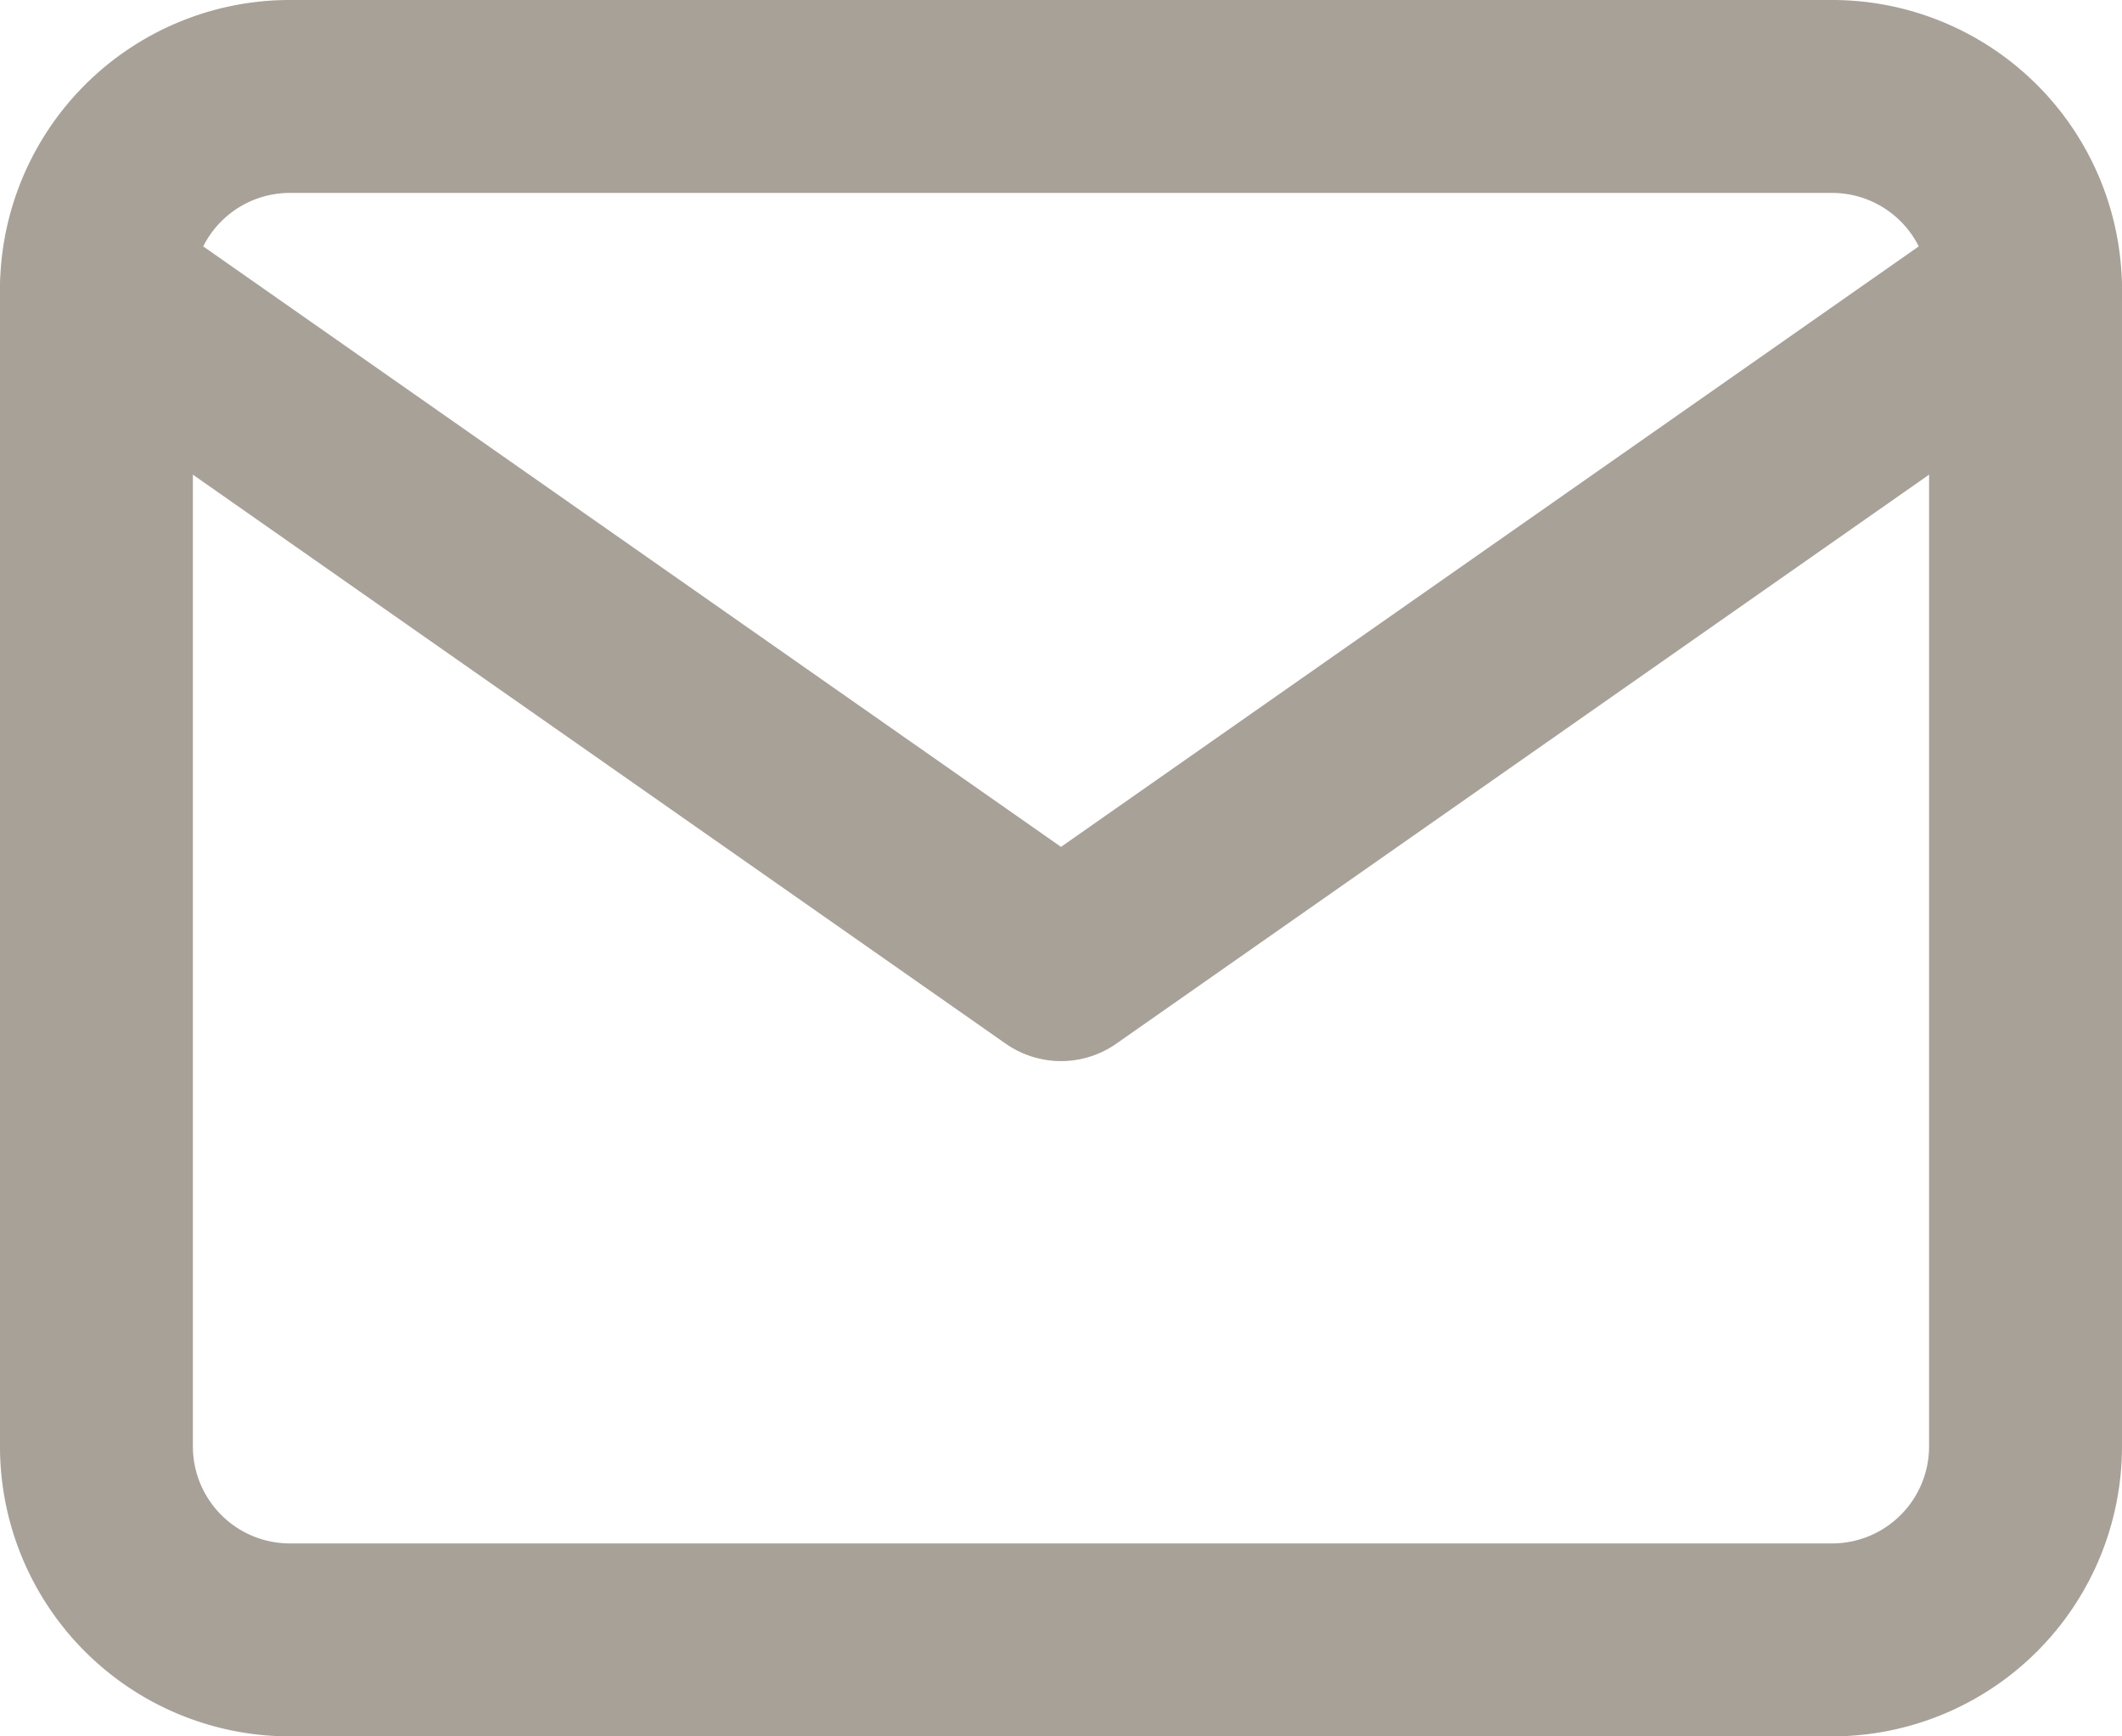 <svg xmlns="http://www.w3.org/2000/svg" xmlns:xlink="http://www.w3.org/1999/xlink" width="75.778" height="62" viewBox="0 0 75.778 62">
  <defs>
    <clipPath id="clip-path">
      <rect id="長方形_1" data-name="長方形 1" width="75.778" height="62" fill="#fff"/>
    </clipPath>
  </defs>
  <g id="icon-flow01" clip-path="url(#clip-path)">
    <path id="パス_9" data-name="パス 9" d="M10.333,3.444H65.444a6.909,6.909,0,0,1,6.889,6.889V51.666a6.909,6.909,0,0,1-6.889,6.889H10.333a6.909,6.909,0,0,1-6.889-6.889V10.333A6.909,6.909,0,0,1,10.333,3.444Z" fill="none" stroke="#a8a198" stroke-linecap="round" stroke-linejoin="round" stroke-width="6.889" fill-rule="evenodd"/>
    <path id="パス_10" data-name="パス 10" d="M72.333,10.333,37.889,34.444,3.444,10.333" fill="none" stroke="#a8a198" stroke-linecap="round" stroke-linejoin="round" stroke-width="6.889"/>
  </g>
</svg>
